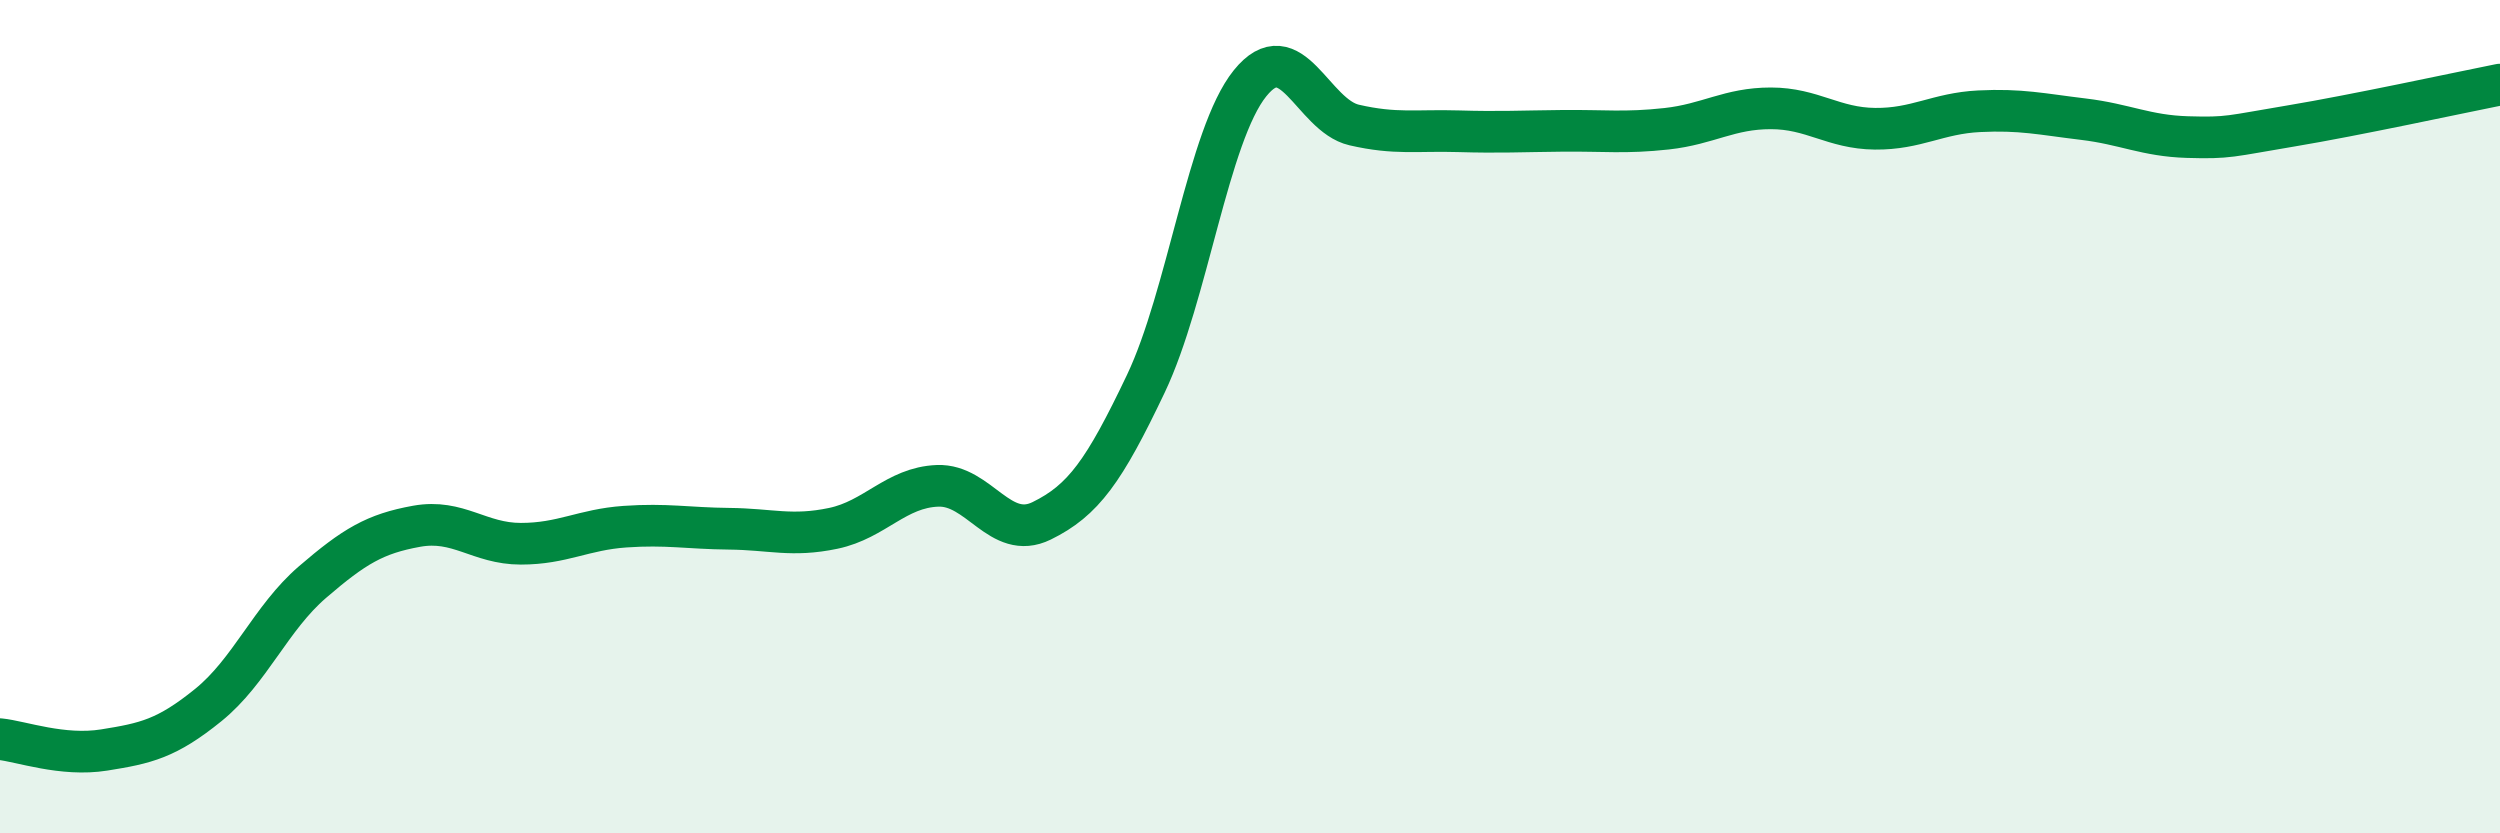 
    <svg width="60" height="20" viewBox="0 0 60 20" xmlns="http://www.w3.org/2000/svg">
      <path
        d="M 0,17.74 C 0.5,17.79 1.5,18.16 2.5,18 C 3.5,17.84 4,17.73 5,16.92 C 6,16.11 6.5,14.83 7.5,13.97 C 8.5,13.11 9,12.81 10,12.63 C 11,12.45 11.5,13.05 12.5,13.05 C 13.5,13.05 14,12.71 15,12.64 C 16,12.57 16.5,12.68 17.5,12.69 C 18.5,12.7 19,12.89 20,12.68 C 21,12.47 21.5,11.7 22.5,11.66 C 23.5,11.62 24,12.99 25,12.5 C 26,12.01 26.5,11.31 27.5,9.21 C 28.5,7.11 29,3.24 30,2 C 31,0.76 31.5,2.77 32.5,3 C 33.5,3.23 34,3.12 35,3.15 C 36,3.18 36.5,3.15 37.5,3.14 C 38.5,3.13 39,3.2 40,3.09 C 41,2.98 41.5,2.6 42.5,2.6 C 43.5,2.6 44,3.08 45,3.09 C 46,3.1 46.5,2.72 47.5,2.67 C 48.5,2.62 49,2.74 50,2.86 C 51,2.98 51.5,3.26 52.5,3.29 C 53.5,3.32 53.5,3.27 55,3.02 C 56.5,2.77 59,2.23 60,2.03L60 20L0 20Z"
        fill="#008740"
        opacity="0.1"
        stroke-linecap="round"
        stroke-linejoin="round"
      />
      <path
        d="M 0,17.74 C 0.5,17.79 1.5,18.16 2.5,18 C 3.5,17.84 4,17.73 5,16.92 C 6,16.11 6.5,14.83 7.5,13.97 C 8.5,13.11 9,12.81 10,12.63 C 11,12.45 11.5,13.05 12.5,13.05 C 13.5,13.05 14,12.71 15,12.64 C 16,12.57 16.5,12.68 17.5,12.69 C 18.5,12.7 19,12.89 20,12.68 C 21,12.47 21.5,11.7 22.5,11.66 C 23.5,11.62 24,12.99 25,12.5 C 26,12.01 26.5,11.31 27.5,9.21 C 28.5,7.11 29,3.24 30,2 C 31,0.76 31.5,2.77 32.5,3 C 33.5,3.23 34,3.12 35,3.15 C 36,3.18 36.5,3.15 37.5,3.14 C 38.5,3.13 39,3.2 40,3.09 C 41,2.98 41.5,2.6 42.5,2.6 C 43.5,2.6 44,3.08 45,3.09 C 46,3.1 46.5,2.72 47.5,2.67 C 48.5,2.62 49,2.74 50,2.86 C 51,2.98 51.5,3.26 52.5,3.29 C 53.5,3.32 53.5,3.27 55,3.02 C 56.5,2.77 59,2.23 60,2.03"
        stroke="#008740"
        stroke-width="1"
        fill="none"
        stroke-linecap="round"
        stroke-linejoin="round"
      />
    </svg>
  